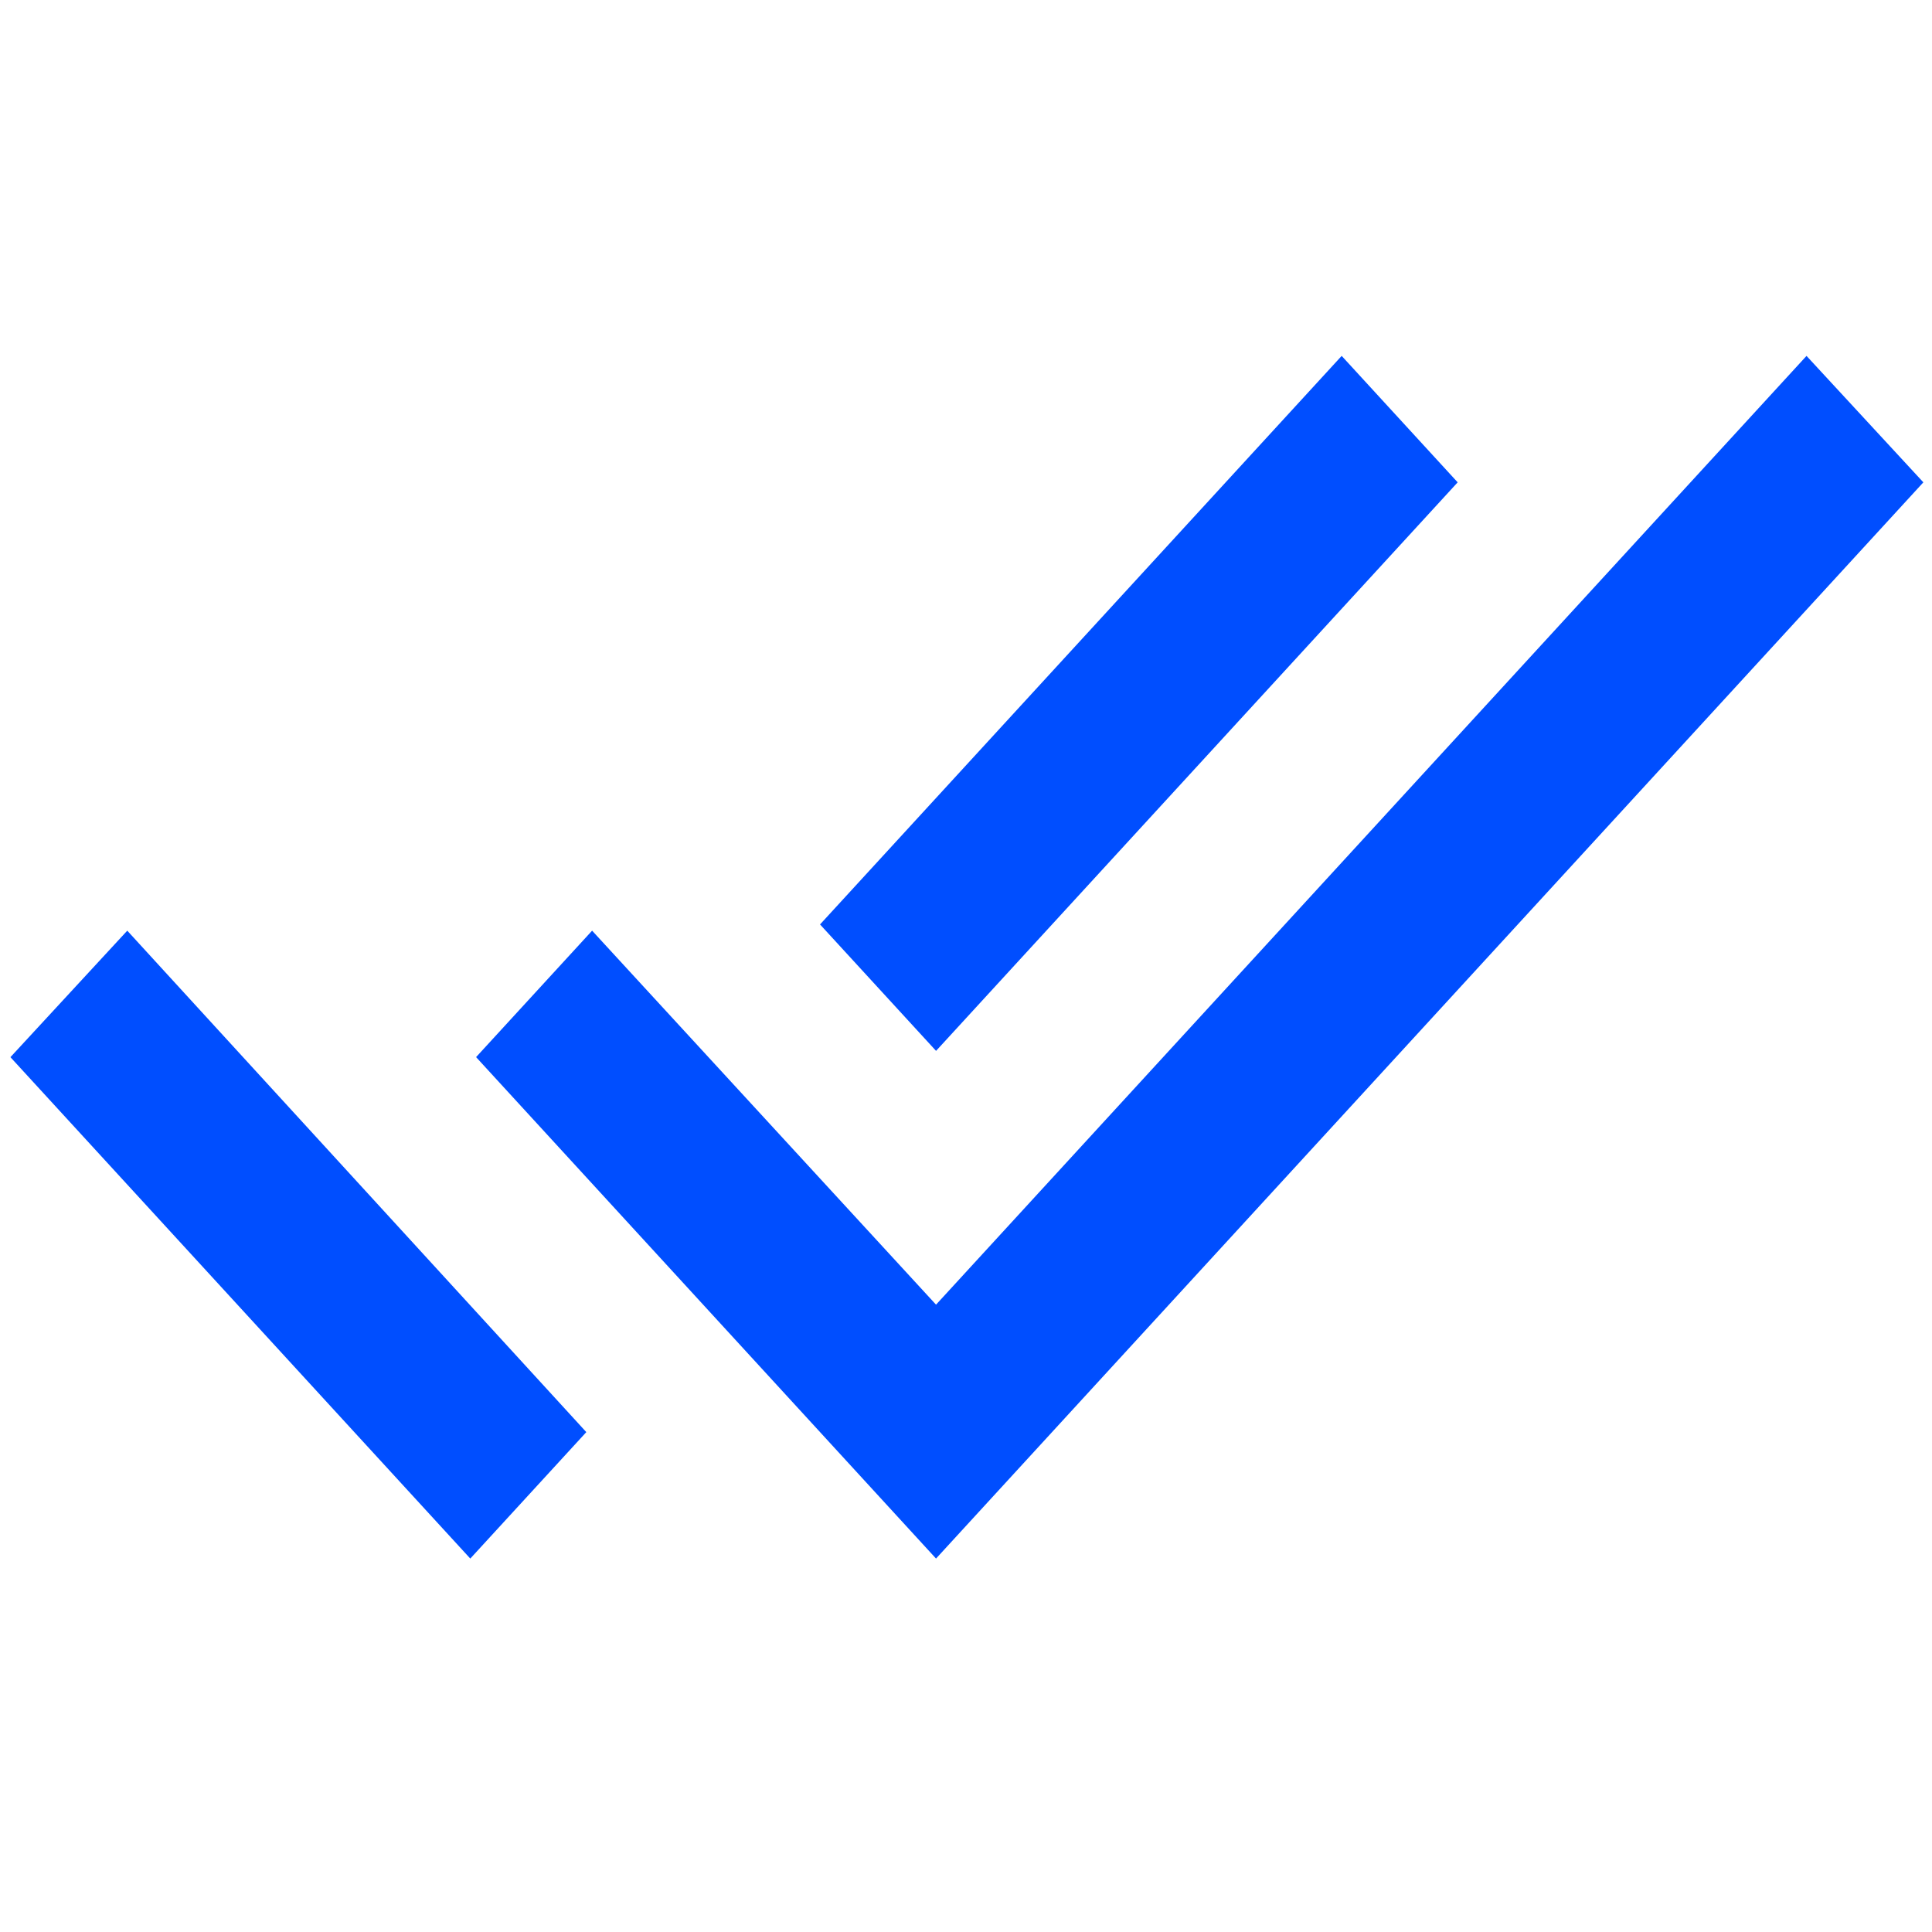 <svg id="done_all_black_24dp" xmlns="http://www.w3.org/2000/svg" width="76" height="76" viewBox="0 0 76 76">
  <path id="Pfad_196" data-name="Pfad 196" d="M0,0H76V76H0Z" fill="none"/>
  <path id="Pfad_197" data-name="Pfad 197" d="M57.341,10.564,52.778,5.59,32.258,27.955l4.564,4.974ZM71.064,5.59,36.821,42.912,23.292,28.2l-4.564,4.974L36.821,52.9,75.66,10.564ZM.41,33.176,18.5,52.9l4.564-4.974L5.006,28.2Z" transform="translate(0 8.41)" fill="#004eff"/>
</svg>

